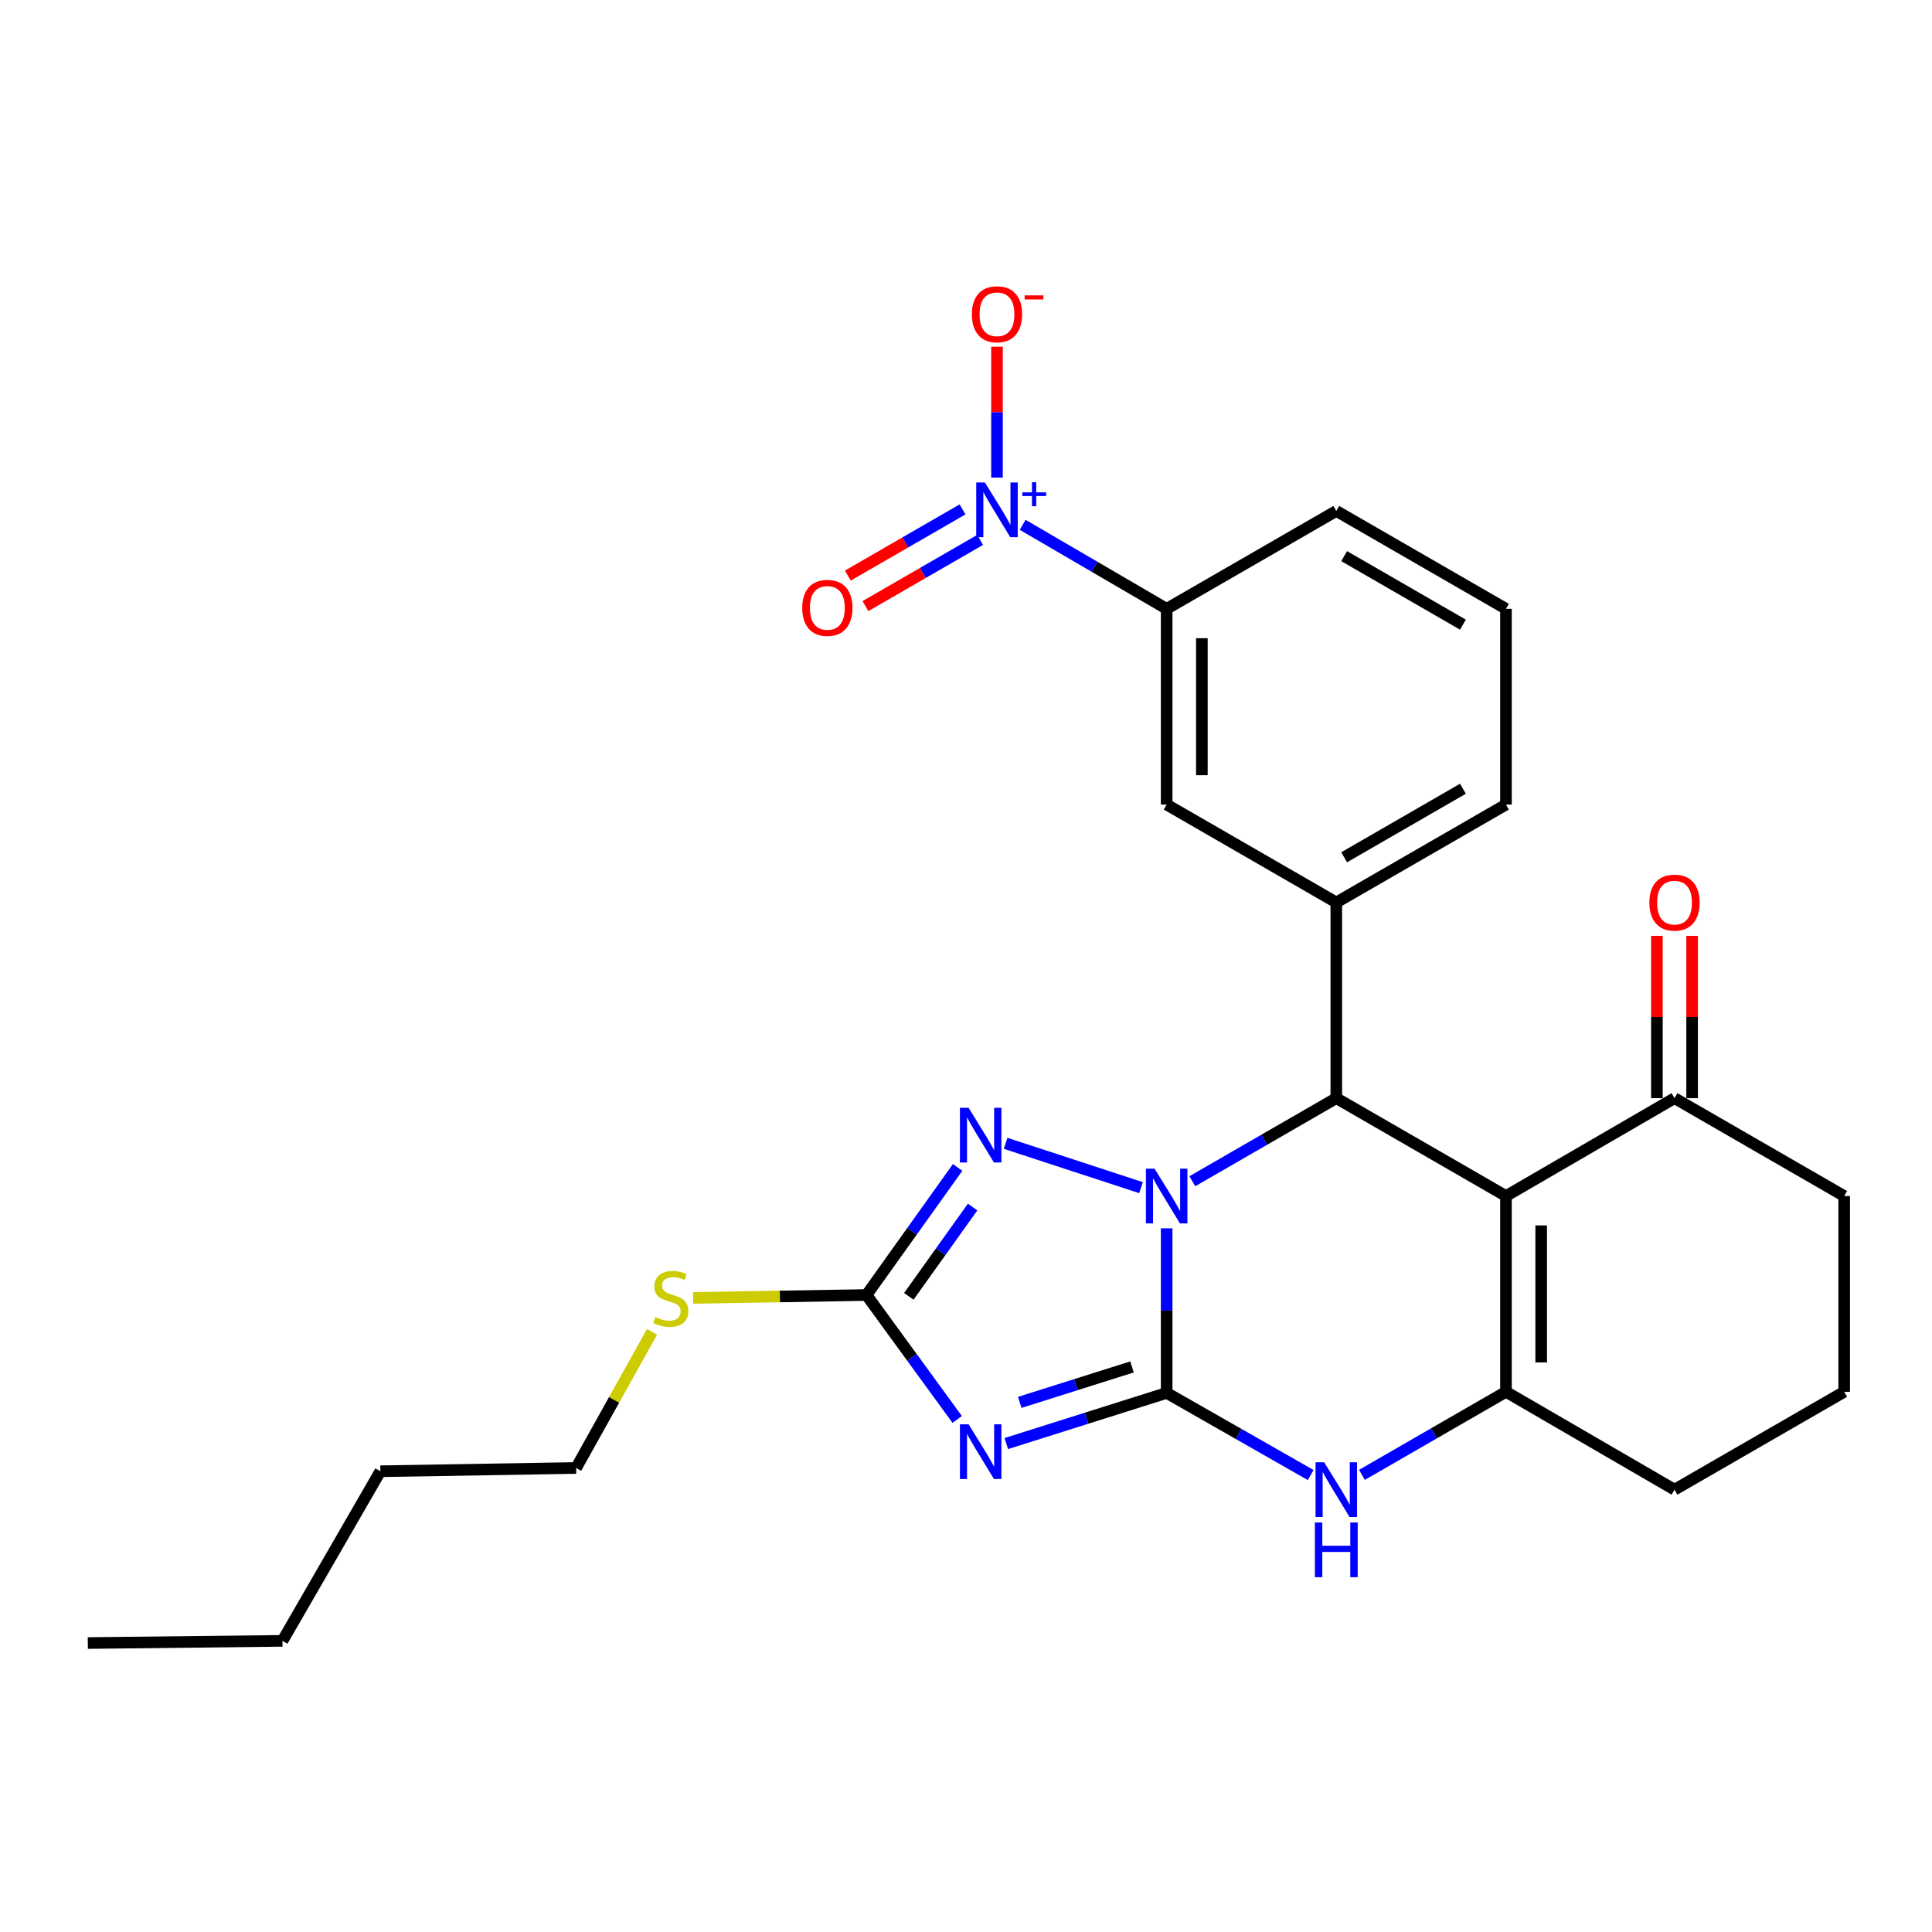 <?xml version='1.0' encoding='iso-8859-1'?>
<svg version='1.1' baseProfile='full'
              xmlns='http://www.w3.org/2000/svg'
                      xmlns:rdkit='http://www.rdkit.org/xml'
                      xmlns:xlink='http://www.w3.org/1999/xlink'
                  xml:space='preserve'
width='1000px' height='1000px' viewBox='0 0 1000 1000'>
<!-- END OF HEADER -->
<rect style='opacity:1.0;fill:#FFFFFF;stroke:none' width='1000' height='1000' x='0' y='0'> </rect>
<path class='bond-0' d='M 603.862,720.967 L 603.862,678.372' style='fill:none;fill-rule:evenodd;stroke:#000000;stroke-width:6px;stroke-linecap:butt;stroke-linejoin:miter;stroke-opacity:1' />
<path class='bond-0' d='M 603.862,678.372 L 603.862,635.777' style='fill:none;fill-rule:evenodd;stroke:#0000FF;stroke-width:6px;stroke-linecap:butt;stroke-linejoin:miter;stroke-opacity:1' />
<path class='bond-1' d='M 603.862,720.967 L 562.36,734.077' style='fill:none;fill-rule:evenodd;stroke:#000000;stroke-width:6px;stroke-linecap:butt;stroke-linejoin:miter;stroke-opacity:1' />
<path class='bond-1' d='M 562.36,734.077 L 520.858,747.186' style='fill:none;fill-rule:evenodd;stroke:#0000FF;stroke-width:6px;stroke-linecap:butt;stroke-linejoin:miter;stroke-opacity:1' />
<path class='bond-1' d='M 585.922,707.52 L 556.87,716.696' style='fill:none;fill-rule:evenodd;stroke:#000000;stroke-width:6px;stroke-linecap:butt;stroke-linejoin:miter;stroke-opacity:1' />
<path class='bond-1' d='M 556.87,716.696 L 527.819,725.873' style='fill:none;fill-rule:evenodd;stroke:#0000FF;stroke-width:6px;stroke-linecap:butt;stroke-linejoin:miter;stroke-opacity:1' />
<path class='bond-6' d='M 603.862,720.967 L 641.13,742.225' style='fill:none;fill-rule:evenodd;stroke:#000000;stroke-width:6px;stroke-linecap:butt;stroke-linejoin:miter;stroke-opacity:1' />
<path class='bond-6' d='M 641.13,742.225 L 678.398,763.483' style='fill:none;fill-rule:evenodd;stroke:#0000FF;stroke-width:6px;stroke-linecap:butt;stroke-linejoin:miter;stroke-opacity:1' />
<path class='bond-3' d='M 617.136,611.411 L 654.401,589.91' style='fill:none;fill-rule:evenodd;stroke:#0000FF;stroke-width:6px;stroke-linecap:butt;stroke-linejoin:miter;stroke-opacity:1' />
<path class='bond-3' d='M 654.401,589.91 L 691.665,568.409' style='fill:none;fill-rule:evenodd;stroke:#000000;stroke-width:6px;stroke-linecap:butt;stroke-linejoin:miter;stroke-opacity:1' />
<path class='bond-4' d='M 590.59,614.725 L 520.518,591.788' style='fill:none;fill-rule:evenodd;stroke:#0000FF;stroke-width:6px;stroke-linecap:butt;stroke-linejoin:miter;stroke-opacity:1' />
<path class='bond-7' d='M 495.446,734.707 L 471.972,702.502' style='fill:none;fill-rule:evenodd;stroke:#0000FF;stroke-width:6px;stroke-linecap:butt;stroke-linejoin:miter;stroke-opacity:1' />
<path class='bond-7' d='M 471.972,702.502 L 448.499,670.297' style='fill:none;fill-rule:evenodd;stroke:#000000;stroke-width:6px;stroke-linecap:butt;stroke-linejoin:miter;stroke-opacity:1' />
<path class='bond-2' d='M 779.487,619.07 L 779.487,720.4' style='fill:none;fill-rule:evenodd;stroke:#000000;stroke-width:6px;stroke-linecap:butt;stroke-linejoin:miter;stroke-opacity:1' />
<path class='bond-2' d='M 797.714,634.269 L 797.714,705.201' style='fill:none;fill-rule:evenodd;stroke:#000000;stroke-width:6px;stroke-linecap:butt;stroke-linejoin:miter;stroke-opacity:1' />
<path class='bond-10' d='M 779.487,619.07 L 866.723,568.409' style='fill:none;fill-rule:evenodd;stroke:#000000;stroke-width:6px;stroke-linecap:butt;stroke-linejoin:miter;stroke-opacity:1' />
<path class='bond-28' d='M 779.487,619.07 L 691.665,568.409' style='fill:none;fill-rule:evenodd;stroke:#000000;stroke-width:6px;stroke-linecap:butt;stroke-linejoin:miter;stroke-opacity:1' />
<path class='bond-9' d='M 691.665,568.409 L 691.665,467.109' style='fill:none;fill-rule:evenodd;stroke:#000000;stroke-width:6px;stroke-linecap:butt;stroke-linejoin:miter;stroke-opacity:1' />
<path class='bond-27' d='M 495.665,604.259 L 472.082,637.278' style='fill:none;fill-rule:evenodd;stroke:#0000FF;stroke-width:6px;stroke-linecap:butt;stroke-linejoin:miter;stroke-opacity:1' />
<path class='bond-27' d='M 472.082,637.278 L 448.499,670.297' style='fill:none;fill-rule:evenodd;stroke:#000000;stroke-width:6px;stroke-linecap:butt;stroke-linejoin:miter;stroke-opacity:1' />
<path class='bond-27' d='M 503.423,624.759 L 486.914,647.872' style='fill:none;fill-rule:evenodd;stroke:#0000FF;stroke-width:6px;stroke-linecap:butt;stroke-linejoin:miter;stroke-opacity:1' />
<path class='bond-27' d='M 486.914,647.872 L 470.406,670.985' style='fill:none;fill-rule:evenodd;stroke:#000000;stroke-width:6px;stroke-linecap:butt;stroke-linejoin:miter;stroke-opacity:1' />
<path class='bond-5' d='M 779.487,720.4 L 742.213,741.897' style='fill:none;fill-rule:evenodd;stroke:#000000;stroke-width:6px;stroke-linecap:butt;stroke-linejoin:miter;stroke-opacity:1' />
<path class='bond-5' d='M 742.213,741.897 L 704.939,763.395' style='fill:none;fill-rule:evenodd;stroke:#0000FF;stroke-width:6px;stroke-linecap:butt;stroke-linejoin:miter;stroke-opacity:1' />
<path class='bond-17' d='M 779.487,720.4 L 866.723,771.051' style='fill:none;fill-rule:evenodd;stroke:#000000;stroke-width:6px;stroke-linecap:butt;stroke-linejoin:miter;stroke-opacity:1' />
<path class='bond-15' d='M 448.499,670.297 L 403.646,671.046' style='fill:none;fill-rule:evenodd;stroke:#000000;stroke-width:6px;stroke-linecap:butt;stroke-linejoin:miter;stroke-opacity:1' />
<path class='bond-15' d='M 403.646,671.046 L 358.792,671.794' style='fill:none;fill-rule:evenodd;stroke:#CCCC00;stroke-width:6px;stroke-linecap:butt;stroke-linejoin:miter;stroke-opacity:1' />
<path class='bond-8' d='M 529.321,271.648 L 566.592,293.388' style='fill:none;fill-rule:evenodd;stroke:#0000FF;stroke-width:6px;stroke-linecap:butt;stroke-linejoin:miter;stroke-opacity:1' />
<path class='bond-8' d='M 566.592,293.388 L 603.862,315.128' style='fill:none;fill-rule:evenodd;stroke:#000000;stroke-width:6px;stroke-linecap:butt;stroke-linejoin:miter;stroke-opacity:1' />
<path class='bond-13' d='M 516.04,247.208 L 516.04,213.332' style='fill:none;fill-rule:evenodd;stroke:#0000FF;stroke-width:6px;stroke-linecap:butt;stroke-linejoin:miter;stroke-opacity:1' />
<path class='bond-13' d='M 516.04,213.332 L 516.04,179.456' style='fill:none;fill-rule:evenodd;stroke:#FF0000;stroke-width:6px;stroke-linecap:butt;stroke-linejoin:miter;stroke-opacity:1' />
<path class='bond-14' d='M 498.211,263.666 L 468.522,280.796' style='fill:none;fill-rule:evenodd;stroke:#0000FF;stroke-width:6px;stroke-linecap:butt;stroke-linejoin:miter;stroke-opacity:1' />
<path class='bond-14' d='M 468.522,280.796 L 438.834,297.925' style='fill:none;fill-rule:evenodd;stroke:#FF0000;stroke-width:6px;stroke-linecap:butt;stroke-linejoin:miter;stroke-opacity:1' />
<path class='bond-14' d='M 507.32,279.453 L 477.631,296.583' style='fill:none;fill-rule:evenodd;stroke:#0000FF;stroke-width:6px;stroke-linecap:butt;stroke-linejoin:miter;stroke-opacity:1' />
<path class='bond-14' d='M 477.631,296.583 L 447.943,313.713' style='fill:none;fill-rule:evenodd;stroke:#FF0000;stroke-width:6px;stroke-linecap:butt;stroke-linejoin:miter;stroke-opacity:1' />
<path class='bond-12' d='M 691.665,467.109 L 603.862,416.449' style='fill:none;fill-rule:evenodd;stroke:#000000;stroke-width:6px;stroke-linecap:butt;stroke-linejoin:miter;stroke-opacity:1' />
<path class='bond-18' d='M 691.665,467.109 L 779.487,416.449' style='fill:none;fill-rule:evenodd;stroke:#000000;stroke-width:6px;stroke-linecap:butt;stroke-linejoin:miter;stroke-opacity:1' />
<path class='bond-18' d='M 695.731,443.722 L 757.207,408.259' style='fill:none;fill-rule:evenodd;stroke:#000000;stroke-width:6px;stroke-linecap:butt;stroke-linejoin:miter;stroke-opacity:1' />
<path class='bond-16' d='M 875.836,568.409 L 875.836,526.405' style='fill:none;fill-rule:evenodd;stroke:#000000;stroke-width:6px;stroke-linecap:butt;stroke-linejoin:miter;stroke-opacity:1' />
<path class='bond-16' d='M 875.836,526.405 L 875.836,484.401' style='fill:none;fill-rule:evenodd;stroke:#FF0000;stroke-width:6px;stroke-linecap:butt;stroke-linejoin:miter;stroke-opacity:1' />
<path class='bond-16' d='M 857.609,568.409 L 857.609,526.405' style='fill:none;fill-rule:evenodd;stroke:#000000;stroke-width:6px;stroke-linecap:butt;stroke-linejoin:miter;stroke-opacity:1' />
<path class='bond-16' d='M 857.609,526.405 L 857.609,484.401' style='fill:none;fill-rule:evenodd;stroke:#FF0000;stroke-width:6px;stroke-linecap:butt;stroke-linejoin:miter;stroke-opacity:1' />
<path class='bond-29' d='M 866.723,568.409 L 954.545,619.07' style='fill:none;fill-rule:evenodd;stroke:#000000;stroke-width:6px;stroke-linecap:butt;stroke-linejoin:miter;stroke-opacity:1' />
<path class='bond-11' d='M 603.862,315.128 L 603.862,416.449' style='fill:none;fill-rule:evenodd;stroke:#000000;stroke-width:6px;stroke-linecap:butt;stroke-linejoin:miter;stroke-opacity:1' />
<path class='bond-11' d='M 622.089,330.326 L 622.089,401.25' style='fill:none;fill-rule:evenodd;stroke:#000000;stroke-width:6px;stroke-linecap:butt;stroke-linejoin:miter;stroke-opacity:1' />
<path class='bond-30' d='M 603.862,315.128 L 691.665,264.468' style='fill:none;fill-rule:evenodd;stroke:#000000;stroke-width:6px;stroke-linecap:butt;stroke-linejoin:miter;stroke-opacity:1' />
<path class='bond-23' d='M 337.479,689.382 L 317.839,724.601' style='fill:none;fill-rule:evenodd;stroke:#CCCC00;stroke-width:6px;stroke-linecap:butt;stroke-linejoin:miter;stroke-opacity:1' />
<path class='bond-23' d='M 317.839,724.601 L 298.199,759.821' style='fill:none;fill-rule:evenodd;stroke:#000000;stroke-width:6px;stroke-linecap:butt;stroke-linejoin:miter;stroke-opacity:1' />
<path class='bond-21' d='M 866.723,771.051 L 954.545,720.4' style='fill:none;fill-rule:evenodd;stroke:#000000;stroke-width:6px;stroke-linecap:butt;stroke-linejoin:miter;stroke-opacity:1' />
<path class='bond-22' d='M 779.487,416.449 L 779.487,315.128' style='fill:none;fill-rule:evenodd;stroke:#000000;stroke-width:6px;stroke-linecap:butt;stroke-linejoin:miter;stroke-opacity:1' />
<path class='bond-19' d='M 954.545,619.07 L 954.545,720.4' style='fill:none;fill-rule:evenodd;stroke:#000000;stroke-width:6px;stroke-linecap:butt;stroke-linejoin:miter;stroke-opacity:1' />
<path class='bond-20' d='M 691.665,264.468 L 779.487,315.128' style='fill:none;fill-rule:evenodd;stroke:#000000;stroke-width:6px;stroke-linecap:butt;stroke-linejoin:miter;stroke-opacity:1' />
<path class='bond-20' d='M 695.731,287.855 L 757.207,323.317' style='fill:none;fill-rule:evenodd;stroke:#000000;stroke-width:6px;stroke-linecap:butt;stroke-linejoin:miter;stroke-opacity:1' />
<path class='bond-24' d='M 298.199,759.821 L 196.879,761.512' style='fill:none;fill-rule:evenodd;stroke:#000000;stroke-width:6px;stroke-linecap:butt;stroke-linejoin:miter;stroke-opacity:1' />
<path class='bond-25' d='M 196.879,761.512 L 146.208,849.304' style='fill:none;fill-rule:evenodd;stroke:#000000;stroke-width:6px;stroke-linecap:butt;stroke-linejoin:miter;stroke-opacity:1' />
<path class='bond-26' d='M 146.208,849.304 L 45.455,850.438' style='fill:none;fill-rule:evenodd;stroke:#000000;stroke-width:6px;stroke-linecap:butt;stroke-linejoin:miter;stroke-opacity:1' />
<path  class='atom-1' d='M 597.602 604.91
L 606.882 619.91
Q 607.802 621.39, 609.282 624.07
Q 610.762 626.75, 610.842 626.91
L 610.842 604.91
L 614.602 604.91
L 614.602 633.23
L 610.722 633.23
L 600.762 616.83
Q 599.602 614.91, 598.362 612.71
Q 597.162 610.51, 596.802 609.83
L 596.802 633.23
L 593.122 633.23
L 593.122 604.91
L 597.602 604.91
' fill='#0000FF'/>
<path  class='atom-2' d='M 501.334 737.216
L 510.614 752.216
Q 511.534 753.696, 513.014 756.376
Q 514.494 759.056, 514.574 759.216
L 514.574 737.216
L 518.334 737.216
L 518.334 765.536
L 514.454 765.536
L 504.494 749.136
Q 503.334 747.216, 502.094 745.016
Q 500.894 742.816, 500.534 742.136
L 500.534 765.536
L 496.854 765.536
L 496.854 737.216
L 501.334 737.216
' fill='#0000FF'/>
<path  class='atom-5' d='M 501.334 573.397
L 510.614 588.397
Q 511.534 589.877, 513.014 592.557
Q 514.494 595.237, 514.574 595.397
L 514.574 573.397
L 518.334 573.397
L 518.334 601.717
L 514.454 601.717
L 504.494 585.317
Q 503.334 583.397, 502.094 581.197
Q 500.894 578.997, 500.534 578.317
L 500.534 601.717
L 496.854 601.717
L 496.854 573.397
L 501.334 573.397
' fill='#0000FF'/>
<path  class='atom-7' d='M 685.405 756.891
L 694.685 771.891
Q 695.605 773.371, 697.085 776.051
Q 698.565 778.731, 698.645 778.891
L 698.645 756.891
L 702.405 756.891
L 702.405 785.211
L 698.525 785.211
L 688.565 768.811
Q 687.405 766.891, 686.165 764.691
Q 684.965 762.491, 684.605 761.811
L 684.605 785.211
L 680.925 785.211
L 680.925 756.891
L 685.405 756.891
' fill='#0000FF'/>
<path  class='atom-7' d='M 680.585 788.043
L 684.425 788.043
L 684.425 800.083
L 698.905 800.083
L 698.905 788.043
L 702.745 788.043
L 702.745 816.363
L 698.905 816.363
L 698.905 803.283
L 684.425 803.283
L 684.425 816.363
L 680.585 816.363
L 680.585 788.043
' fill='#0000FF'/>
<path  class='atom-9' d='M 509.78 249.741
L 519.06 264.741
Q 519.98 266.221, 521.46 268.901
Q 522.94 271.581, 523.02 271.741
L 523.02 249.741
L 526.78 249.741
L 526.78 278.061
L 522.9 278.061
L 512.94 261.661
Q 511.78 259.741, 510.54 257.541
Q 509.34 255.341, 508.98 254.661
L 508.98 278.061
L 505.3 278.061
L 505.3 249.741
L 509.78 249.741
' fill='#0000FF'/>
<path  class='atom-9' d='M 529.156 254.845
L 534.145 254.845
L 534.145 249.592
L 536.363 249.592
L 536.363 254.845
L 541.484 254.845
L 541.484 256.746
L 536.363 256.746
L 536.363 262.026
L 534.145 262.026
L 534.145 256.746
L 529.156 256.746
L 529.156 254.845
' fill='#0000FF'/>
<path  class='atom-14' d='M 503.04 162.66
Q 503.04 155.86, 506.4 152.06
Q 509.76 148.26, 516.04 148.26
Q 522.32 148.26, 525.68 152.06
Q 529.04 155.86, 529.04 162.66
Q 529.04 169.54, 525.64 173.46
Q 522.24 177.34, 516.04 177.34
Q 509.8 177.34, 506.4 173.46
Q 503.04 169.58, 503.04 162.66
M 516.04 174.14
Q 520.36 174.14, 522.68 171.26
Q 525.04 168.34, 525.04 162.66
Q 525.04 157.1, 522.68 154.3
Q 520.36 151.46, 516.04 151.46
Q 511.72 151.46, 509.36 154.26
Q 507.04 157.06, 507.04 162.66
Q 507.04 168.38, 509.36 171.26
Q 511.72 174.14, 516.04 174.14
' fill='#FF0000'/>
<path  class='atom-14' d='M 530.36 152.882
L 540.048 152.882
L 540.048 154.994
L 530.36 154.994
L 530.36 152.882
' fill='#FF0000'/>
<path  class='atom-15' d='M 415.237 314.641
Q 415.237 307.841, 418.597 304.041
Q 421.957 300.241, 428.237 300.241
Q 434.517 300.241, 437.877 304.041
Q 441.237 307.841, 441.237 314.641
Q 441.237 321.521, 437.837 325.441
Q 434.437 329.321, 428.237 329.321
Q 421.997 329.321, 418.597 325.441
Q 415.237 321.561, 415.237 314.641
M 428.237 326.121
Q 432.557 326.121, 434.877 323.241
Q 437.237 320.321, 437.237 314.641
Q 437.237 309.081, 434.877 306.281
Q 432.557 303.441, 428.237 303.441
Q 423.917 303.441, 421.557 306.241
Q 419.237 309.041, 419.237 314.641
Q 419.237 320.361, 421.557 323.241
Q 423.917 326.121, 428.237 326.121
' fill='#FF0000'/>
<path  class='atom-16' d='M 339.179 681.708
Q 339.499 681.828, 340.819 682.388
Q 342.139 682.948, 343.579 683.308
Q 345.059 683.628, 346.499 683.628
Q 349.179 683.628, 350.739 682.348
Q 352.299 681.028, 352.299 678.748
Q 352.299 677.188, 351.499 676.228
Q 350.739 675.268, 349.539 674.748
Q 348.339 674.228, 346.339 673.628
Q 343.819 672.868, 342.299 672.148
Q 340.819 671.428, 339.739 669.908
Q 338.699 668.388, 338.699 665.828
Q 338.699 662.268, 341.099 660.068
Q 343.539 657.868, 348.339 657.868
Q 351.619 657.868, 355.339 659.428
L 354.419 662.508
Q 351.019 661.108, 348.459 661.108
Q 345.699 661.108, 344.179 662.268
Q 342.659 663.388, 342.699 665.348
Q 342.699 666.868, 343.459 667.788
Q 344.259 668.708, 345.379 669.228
Q 346.539 669.748, 348.459 670.348
Q 351.019 671.148, 352.539 671.948
Q 354.059 672.748, 355.139 674.388
Q 356.259 675.988, 356.259 678.748
Q 356.259 682.668, 353.619 684.788
Q 351.019 686.868, 346.659 686.868
Q 344.139 686.868, 342.219 686.308
Q 340.339 685.788, 338.099 684.868
L 339.179 681.708
' fill='#CCCC00'/>
<path  class='atom-17' d='M 853.723 467.189
Q 853.723 460.389, 857.083 456.589
Q 860.443 452.789, 866.723 452.789
Q 873.003 452.789, 876.363 456.589
Q 879.723 460.389, 879.723 467.189
Q 879.723 474.069, 876.323 477.989
Q 872.923 481.869, 866.723 481.869
Q 860.483 481.869, 857.083 477.989
Q 853.723 474.109, 853.723 467.189
M 866.723 478.669
Q 871.043 478.669, 873.363 475.789
Q 875.723 472.869, 875.723 467.189
Q 875.723 461.629, 873.363 458.829
Q 871.043 455.989, 866.723 455.989
Q 862.403 455.989, 860.043 458.789
Q 857.723 461.589, 857.723 467.189
Q 857.723 472.909, 860.043 475.789
Q 862.403 478.669, 866.723 478.669
' fill='#FF0000'/>
</svg>
